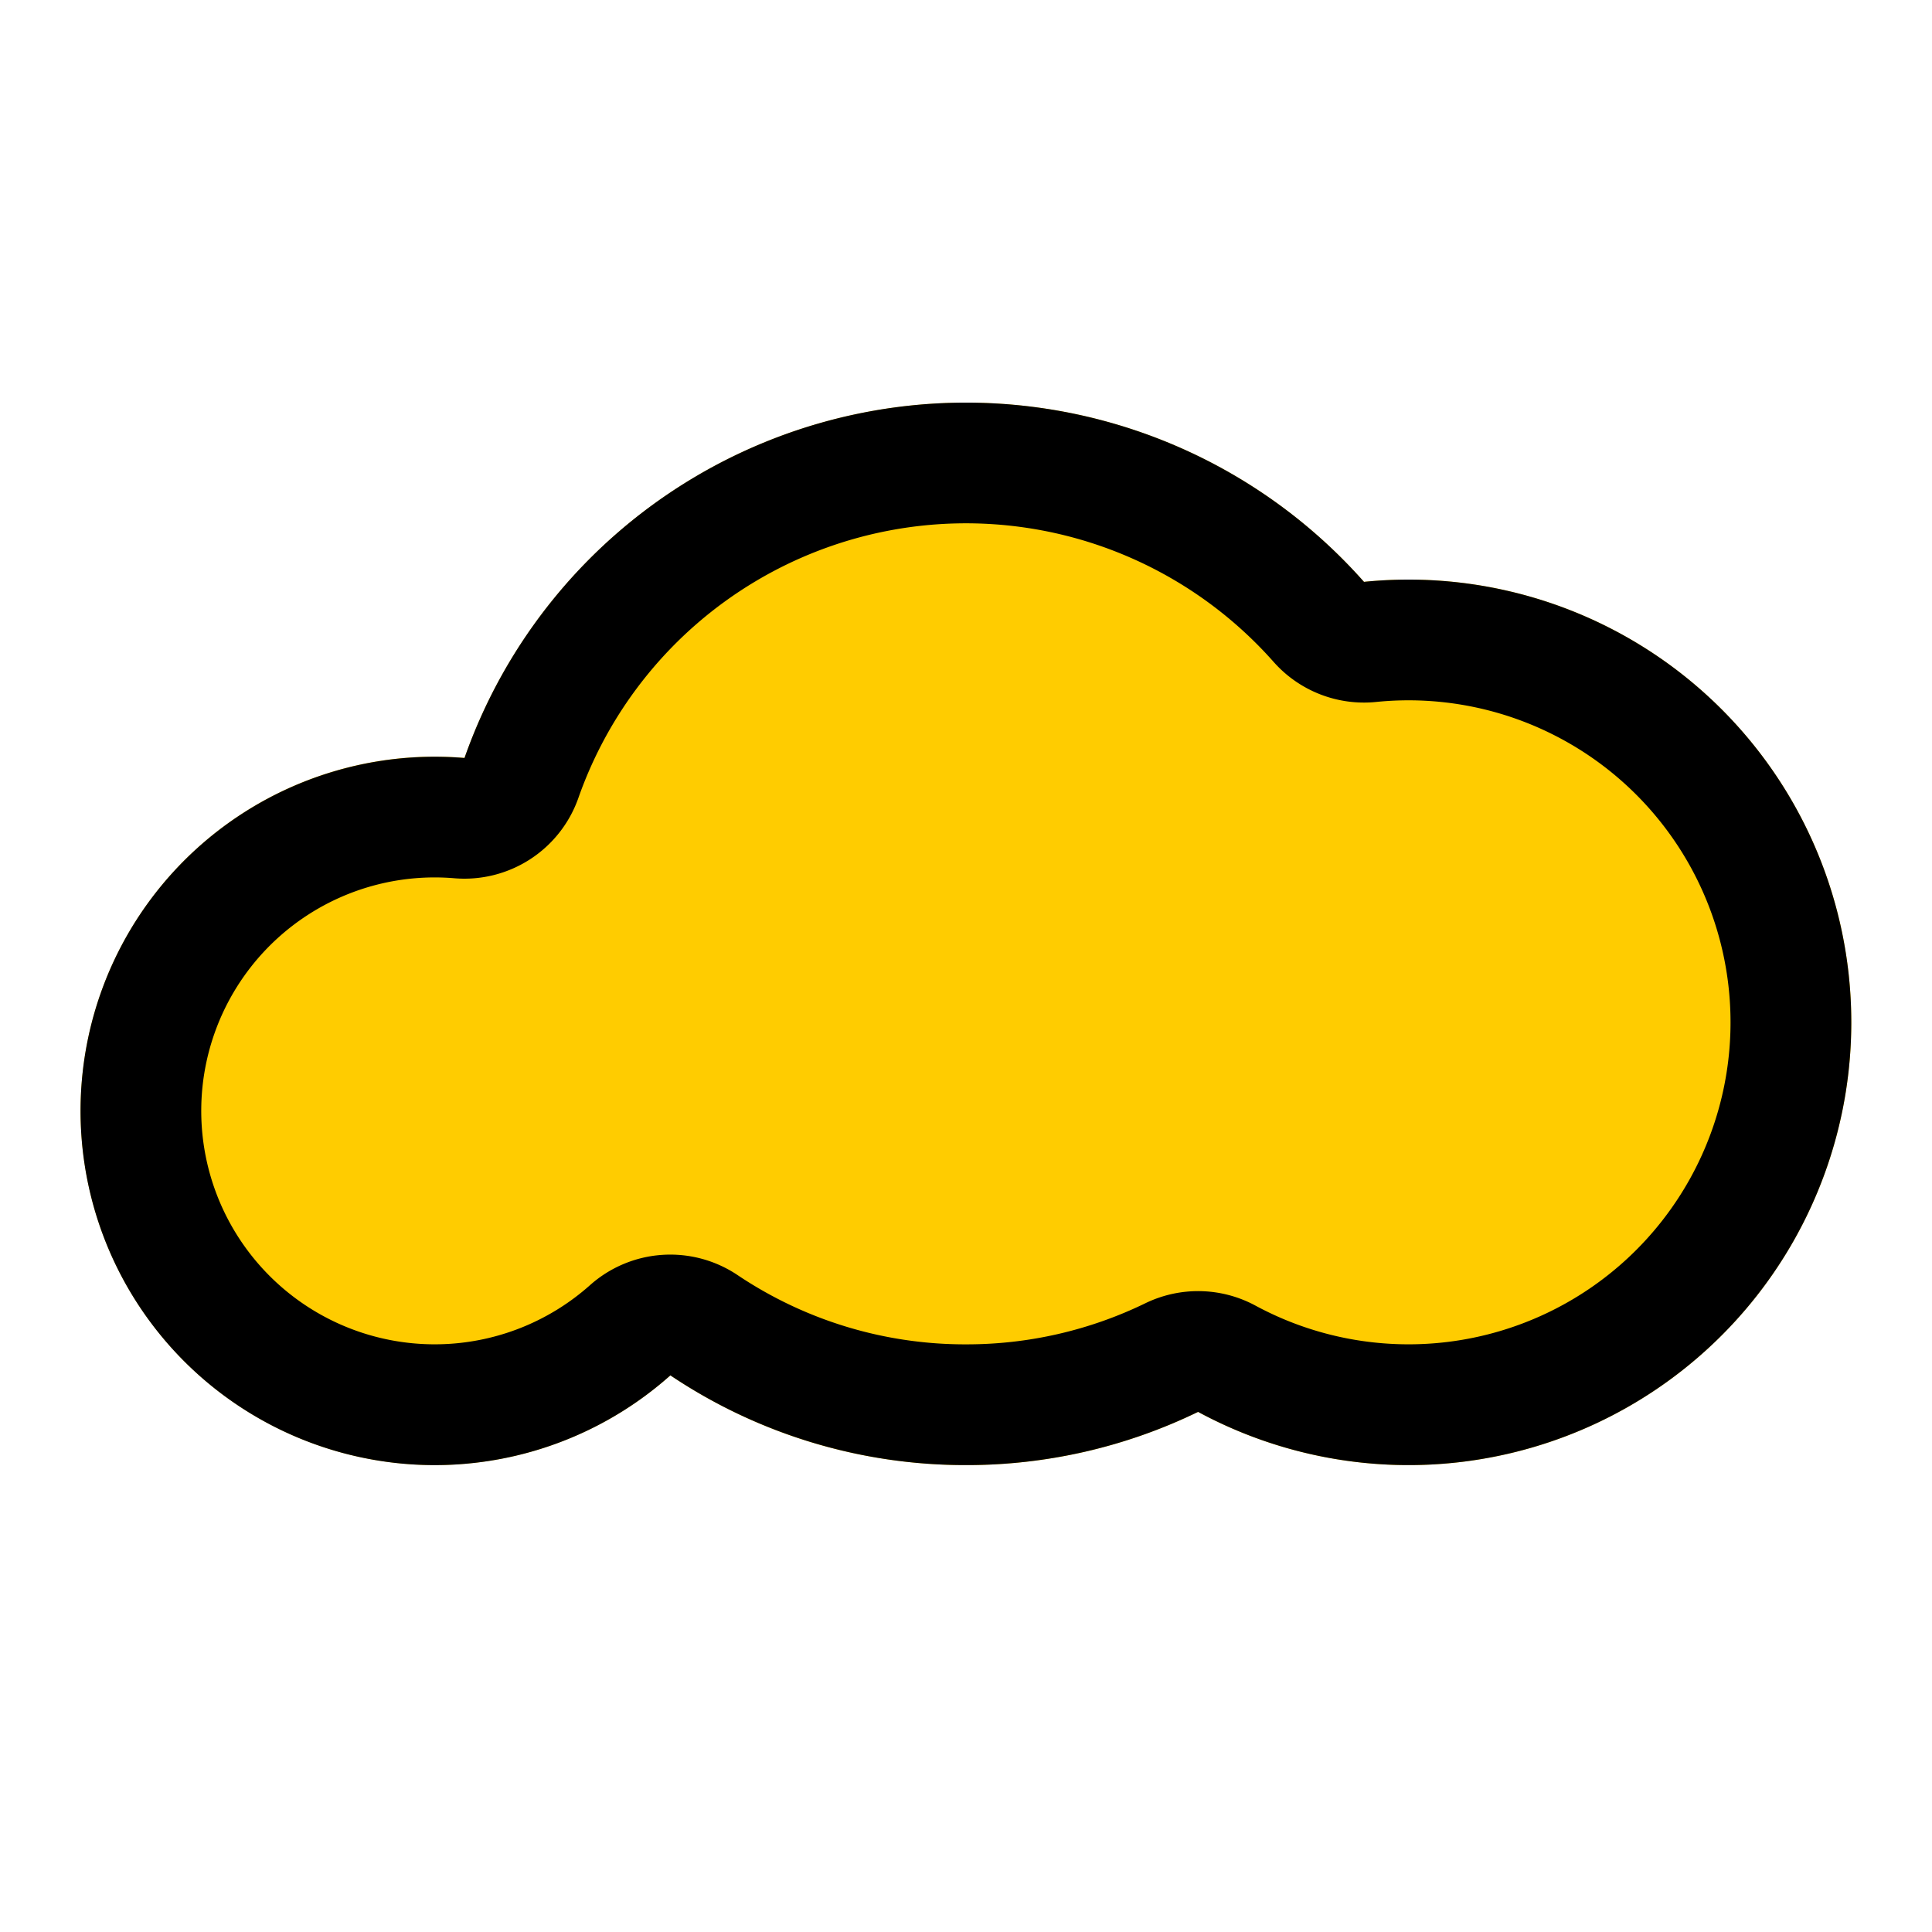 <?xml version="1.0" standalone="no"?><!DOCTYPE svg PUBLIC "-//W3C//DTD SVG 1.1//EN" "http://www.w3.org/Graphics/SVG/1.1/DTD/svg11.dtd"><svg t="1726968518545" class="icon" viewBox="0 0 1024 1024" version="1.1" xmlns="http://www.w3.org/2000/svg" p-id="5222" xmlns:xlink="http://www.w3.org/1999/xlink" width="64" height="64"><path d="M635.008 748.331A280.491 280.491 0 0 1 512 776.533c-58.027 0-111.915-17.493-156.672-47.573a187.733 187.733 0 1 1-109.099-327.253 281.728 281.728 0 0 1 476.715-93.312 234.667 234.667 0 1 1-87.936 439.936z" fill="#FFCC00" p-id="5223"></path><path d="M607.019 690.773A216.448 216.448 0 0 1 512 712.533a216.32 216.32 0 0 1-121.045-36.693 64 64 0 0 0-78.251 5.333 123.733 123.733 0 1 1-71.851-215.68 64 64 0 0 0 65.707-42.581 217.728 217.728 0 0 1 368.469-72.107 64 64 0 0 0 54.315 21.248 170.667 170.667 0 1 1-63.829 320 64 64 0 0 0-58.496-1.28z m-251.733 38.187A280.277 280.277 0 0 0 512 776.533a280.491 280.491 0 0 0 123.008-28.203 234.667 234.667 0 1 0 87.936-439.936A281.728 281.728 0 0 0 246.187 401.749a187.733 187.733 0 1 0 109.099 327.253z" fill="#000000" p-id="5224"></path></svg>
